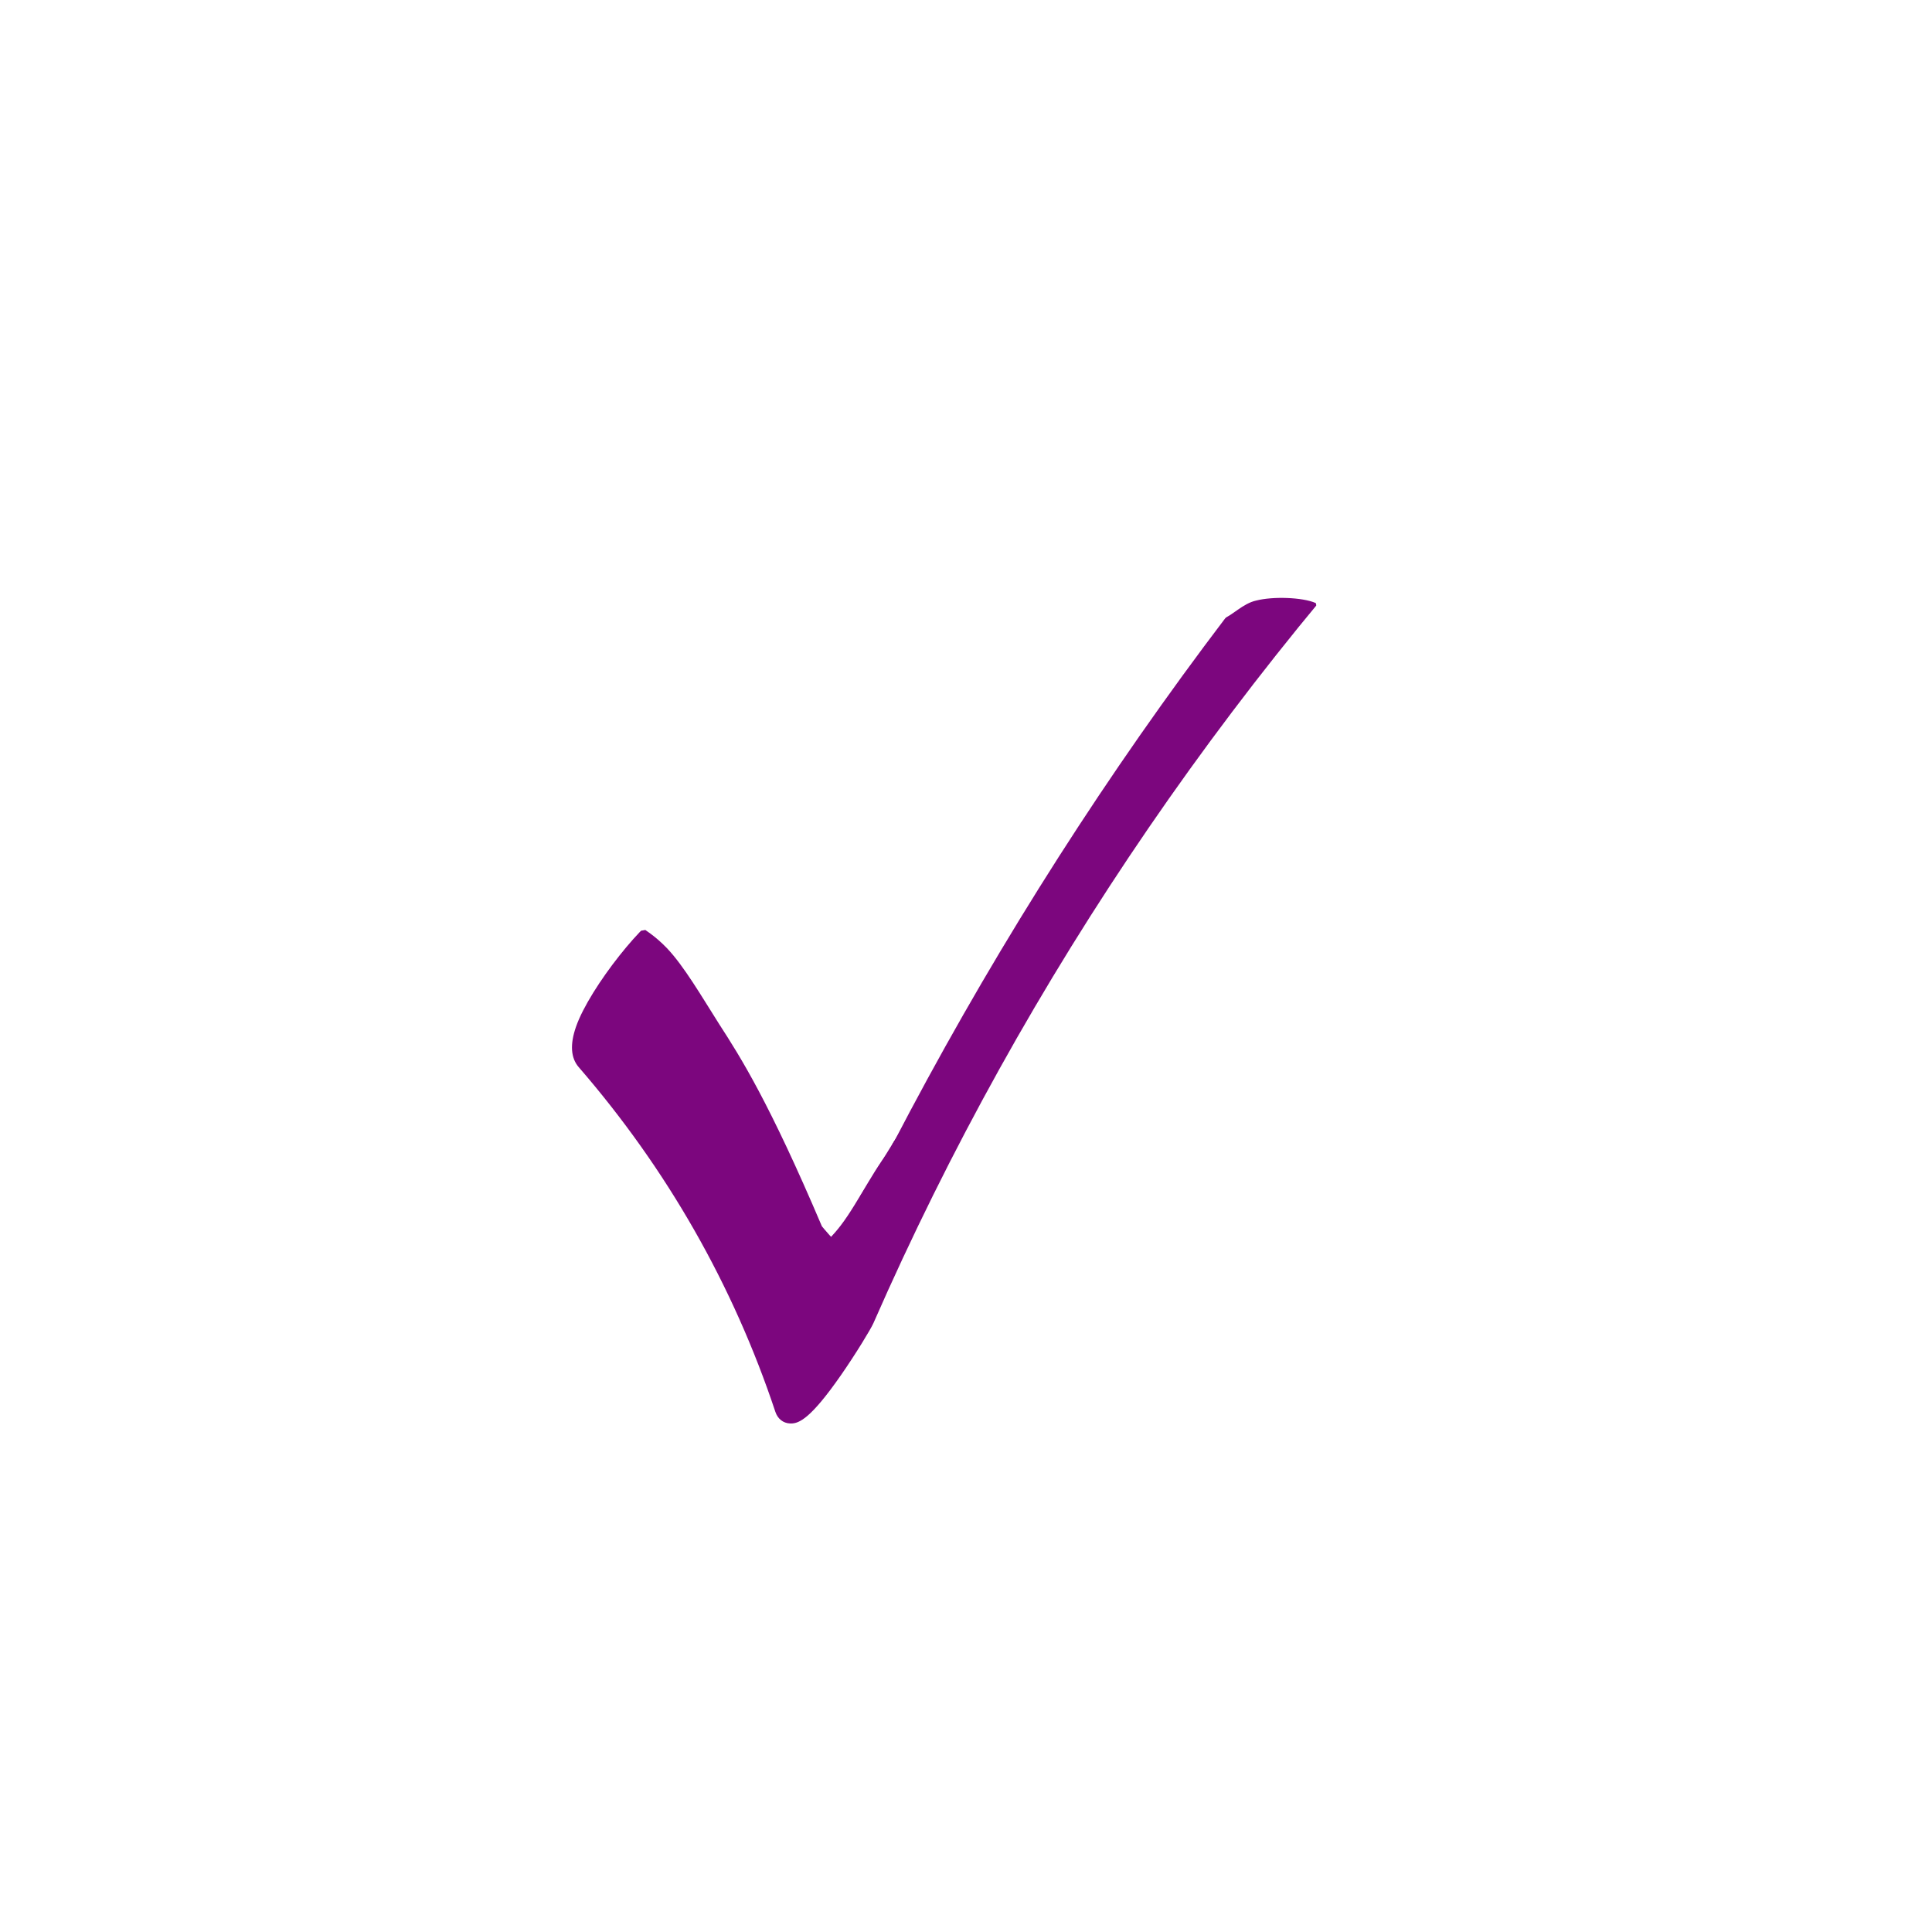 <?xml version="1.0" encoding="UTF-8"?>
<svg xmlns="http://www.w3.org/2000/svg" xmlns:xlink="http://www.w3.org/1999/xlink" width="500" zoomAndPan="magnify" viewBox="0 0 375 375" height="500" preserveAspectRatio="xMidYMid meet" version="1.0">
  <defs>
    <clipPath id="b3934f3901">
      <path d="M 111 47 L 307 47 L 307 276.547 L 111 276.547 Z M 111 47 " clip-rule="nonzero"></path>
    </clipPath>
    <clipPath id="0d14331891">
      <path d="M 261.574 41 L 321.305 41 L 321.305 89.82 L 261.574 89.82 Z M 261.574 41 " clip-rule="nonzero"></path>
    </clipPath>
    <clipPath id="585de431d3">
      <path d="M 299.09 46.879 C 300.93 48.531 298.723 49.27 298.355 48.898 C 297.801 48.531 297.988 46.141 298.629 45.133 C 299.457 43.938 301.48 43.199 303.504 42.648 C 306.629 41.637 313.062 40.902 315.73 41.176 C 317.02 41.363 317.938 41.547 318.672 42.188 C 319.5 42.926 320.145 43.938 320.512 45.223 C 321.062 47.43 321.43 52.211 320.602 54.418 C 320.051 56.164 318.766 57.91 317.57 58.188 C 316.648 58.461 315.547 57.91 314.535 57.176 C 313.062 56.254 311.594 53.312 310.215 52.301 C 309.203 51.66 308.559 51.473 307.18 51.383 C 304.605 51.016 296.605 53.773 295.137 52.395 C 294.219 51.566 294.492 49.176 295.137 47.891 C 295.871 46.324 298.355 45.133 300.191 44.121 C 302.031 43.109 304.238 41.82 305.984 42.004 C 307.641 42.281 309.48 43.75 310.582 45.133 C 311.684 46.602 312.055 48.625 312.512 50.465 C 312.879 52.301 313.25 54.051 312.973 56.07 C 312.605 58.828 311.41 63.609 309.938 65.266 C 309.109 66.277 307.914 66.828 306.906 66.734 C 305.895 66.734 304.605 66.094 303.961 64.988 C 302.859 63.152 305.156 56.438 304.145 54.691 C 303.594 53.773 302.766 53.59 301.57 53.312 C 299.551 52.855 295.227 53.129 292.562 53.68 C 290.262 54.141 288.883 54.508 286.492 56.07 C 281.805 59.012 271.875 71.699 268.199 73.539 C 267.004 74.184 266.176 74.367 265.348 74.09 C 264.43 73.723 263.324 72.344 263.234 71.242 C 263.141 69.953 264.246 68.391 265.715 66.828 C 268.383 63.887 275.461 59.566 280.059 56.992 C 283.918 54.875 287.875 53.039 291.09 52.117 C 293.48 51.383 295.598 50.555 297.527 51.199 C 299.918 52.027 302.309 55.336 303.777 57.91 C 305.25 60.578 305.801 63.793 306.262 67.195 C 306.812 71.242 306.996 76.941 306.352 80.895 C 305.801 84.02 305.156 87.789 303.594 88.984 C 302.676 89.723 300.93 89.723 300.008 89.352 C 299.18 88.895 298.629 87.973 298.355 86.777 C 297.988 84.387 300.746 78.32 301.203 74.918 C 301.57 72.438 301.57 70.781 301.387 68.391 C 301.203 65.543 300.469 61.68 299.641 58.922 C 298.996 56.898 298.629 54.234 297.25 53.496 C 295.871 52.762 292.746 53.773 291.184 54.418 C 289.988 54.875 289.711 55.336 288.516 56.348 C 285.668 59.012 278.129 69.863 274.633 72.07 C 273.07 72.988 271.691 73.449 270.59 73.078 C 269.578 72.621 268.383 70.504 268.383 69.496 C 268.473 68.668 269.211 68.023 270.129 67.195 C 271.691 65.633 274.816 63.609 277.852 61.957 C 281.805 59.75 288.426 56.531 292.285 55.613 C 294.586 55.059 296.605 54.691 298.172 55.152 C 299.367 55.43 300.191 55.98 301.02 57.176 C 302.215 58.922 302.766 63.059 303.043 66.184 C 303.32 69.402 303.227 72.805 302.766 76.023 C 302.215 79.148 301.387 83.93 300.102 85.309 C 299.457 85.953 298.629 86.043 297.895 85.953 C 297.066 85.859 295.871 85.398 295.32 84.387 C 294.125 82.641 294.859 76.758 294.492 74.273 C 294.219 72.805 294.125 71.793 293.48 70.875 C 293.023 70.047 292.285 69.402 291.273 68.852 C 289.805 68.117 287.688 67.289 285.207 67.473 C 280.887 67.84 270.59 74.645 267.555 74.645 C 266.453 74.734 265.898 74.367 265.348 73.906 C 264.797 73.355 264.43 72.527 264.336 71.793 C 264.246 71.148 264.336 70.32 264.797 69.586 C 265.809 68.301 268.199 67.379 270.957 66.184 C 276.012 63.977 289.254 59.566 293.297 58.922 C 294.676 58.645 295.32 58.555 296.148 58.828 C 297.16 59.199 298.078 59.84 298.723 60.945 C 299.824 62.691 300.285 66.367 300.469 69.312 C 300.746 72.344 300.469 76.023 299.918 78.781 C 299.551 80.895 298.996 83.102 298.172 84.297 C 297.711 85.125 297.16 85.676 296.422 85.953 C 295.781 86.227 294.77 86.137 294.125 85.953 C 293.48 85.676 292.746 85.031 292.379 84.387 C 292.012 83.746 291.918 82.734 292.102 82 C 292.285 81.355 293.391 80.066 293.391 80.066 C 293.48 80.16 292.195 83.285 292.012 83.191 C 291.645 83.102 293.297 75.84 292.836 73.723 C 292.652 72.527 292.195 71.699 291.367 71.059 C 290.539 70.32 289.344 69.953 287.875 69.953 C 285.574 69.863 282.266 71.148 279.047 72.344 C 274.91 73.816 267.832 78.23 265.258 78.414 C 264.246 78.504 263.695 78.32 263.141 77.859 C 262.5 77.219 261.762 75.84 261.762 75.012 C 261.672 74.273 262.039 73.449 262.5 72.988 C 262.867 72.438 263.602 71.887 264.246 71.793 C 265.164 71.609 266.637 71.977 267.371 72.527 C 267.922 72.895 268.289 73.723 268.473 74.367 C 268.566 75.012 268.566 75.93 268.199 76.48 C 267.738 77.309 266.453 78.23 265.625 78.414 C 264.891 78.598 264.062 78.414 263.508 78.043 C 262.773 77.492 261.855 76.297 261.762 75.379 C 261.672 74.461 262.039 73.449 262.957 72.438 C 265.074 70.23 273.348 67.195 277.391 65.727 C 280.148 64.805 282.355 64.16 284.656 63.977 C 286.586 63.793 288.516 63.887 290.355 64.348 C 292.195 64.715 294.219 65.355 295.688 66.461 C 297.16 67.562 298.539 69.219 299.18 71.148 C 299.918 73.449 299.734 77.035 299.273 79.609 C 298.812 81.906 297.711 85.215 296.422 85.953 C 295.598 86.41 294.125 86.043 293.391 85.582 C 292.652 85.031 292.012 83.746 292.012 82.824 C 292.012 81.906 293.574 80.344 293.391 80.066 C 293.297 79.977 292.836 80.527 292.652 80.344 C 291.828 79.699 297.16 66.922 294.859 64.988 C 291.645 62.414 272.336 74.09 268.289 74.551 C 267.188 74.734 266.637 74.734 265.992 74.273 C 265.258 73.906 264.43 72.711 264.336 71.793 C 264.152 71.059 264.43 70.23 264.797 69.586 C 265.258 68.941 265.625 68.668 266.543 68.117 C 269.211 66.551 278.219 62.047 283 61.402 C 286.492 60.945 289.988 62.047 292.285 62.598 C 293.758 62.969 294.586 63.152 295.598 63.887 C 296.977 64.898 298.539 66.551 299.457 68.484 C 300.562 70.965 300.93 74.918 301.113 77.676 C 301.297 79.977 301.48 82.824 301.113 84.02 C 300.836 84.664 300.562 85.031 300.102 85.309 C 299.457 85.676 297.988 86.137 297.16 85.859 C 296.238 85.582 295.414 84.941 294.953 83.746 C 294.031 80.988 297.066 71.887 296.605 67.93 C 296.332 65.355 296.148 62.508 294.492 61.773 C 291.645 60.578 280.887 68.852 277.301 69.68 C 275.828 70.047 275.188 70.137 274.082 69.863 C 272.797 69.496 270.406 68.758 270.312 67.473 C 269.852 64.348 282.449 52.117 286.77 49.359 C 288.793 47.98 290.172 47.891 292.102 47.613 C 294.219 47.246 297.066 46.879 298.812 47.336 C 300.008 47.707 300.836 48.258 301.664 49.086 C 302.766 50.371 303.777 52.211 304.605 54.508 C 305.895 57.91 307.18 64.348 307.547 68.023 C 307.824 70.691 307.914 72.16 307.547 74.828 C 307.09 78.688 305.523 87.238 303.594 88.984 C 302.766 89.812 301.57 89.812 300.746 89.629 C 299.824 89.352 298.906 88.617 298.539 87.605 C 297.895 85.676 299.824 81.629 300.102 78.598 C 300.375 75.469 300.469 72.16 300.008 69.035 C 299.551 65.91 298.629 61.863 297.344 59.934 C 296.516 58.828 295.965 57.91 294.586 57.727 C 291.828 57.359 284.656 61.586 280.609 63.793 C 277.207 65.633 274.082 67.746 271.785 69.68 C 270.039 71.148 268.934 73.449 267.555 73.906 C 266.543 74.273 265.441 74.184 264.703 73.723 C 263.969 73.266 263.324 72.07 263.234 71.242 C 263.141 70.504 263.324 70.137 263.879 69.125 C 265.898 66 276.75 54.875 281.988 51.199 C 285.207 48.992 287.688 47.98 290.816 47.246 C 294.031 46.418 298.078 46.418 301.02 46.785 C 303.32 47.062 305.34 47.43 306.996 48.531 C 308.559 49.637 309.938 51.383 310.488 53.129 C 311.133 54.875 311.227 57.727 310.676 59.199 C 310.305 60.117 309.48 61.035 308.559 61.312 C 307.547 61.586 305.25 61.219 304.789 60.301 C 304.145 59.199 306.352 56.438 306.445 54.418 C 306.445 52.578 306.078 49.176 305.066 48.809 C 303.961 48.348 300.375 52.855 299.734 52.395 C 299.273 52.117 300.469 50.004 300.102 49.086 C 299.824 48.164 297.617 47.43 297.801 46.879 C 298.078 45.773 305.25 45.133 307.457 45.133 C 308.742 45.133 309.203 45.133 310.305 45.59 C 311.867 46.141 314.352 47.797 315.824 49.086 C 316.926 50.281 318.672 52.301 318.398 52.855 C 318.121 53.406 315.27 53.406 314.812 52.855 C 314.258 52.301 315.453 50.555 315.27 49.543 C 314.996 48.625 314.629 47.52 313.617 47.062 C 311.227 45.957 301.941 49.543 298.539 49.27 C 296.793 49.176 294.953 48.992 294.492 48.164 C 294.031 47.152 294.953 44.305 296.148 43.383 C 297.434 42.371 301.113 42.098 302.582 42.742 C 303.688 43.199 304.422 44.672 304.699 45.684 C 304.883 46.512 304.699 47.707 304.145 48.348 C 303.594 48.992 301.941 49.637 301.113 49.359 C 300.285 49.086 299.09 46.879 299.09 46.879 " clip-rule="nonzero"></path>
    </clipPath>
    <clipPath id="0552ff0650">
      <path d="M 249.594 62.914 L 297.234 62.914 L 297.234 97.863 L 249.594 97.863 Z M 249.594 62.914 " clip-rule="nonzero"></path>
    </clipPath>
    <clipPath id="c5d0f85200">
      <path d="M 280.152 69.312 C 252.66 90.824 250.914 89.996 250.18 89.168 C 249.625 88.527 249.441 87.238 249.812 86.137 C 250.453 84.203 253.305 82.09 256.34 79.699 C 261.305 75.746 272.703 68.574 278.219 66.277 C 281.254 65.082 284.105 63.977 285.758 64.621 C 286.863 65.082 287.781 66.734 287.781 67.746 C 287.875 68.668 287.32 69.402 286.309 70.414 C 284.105 72.711 276.105 75.469 271.418 78.504 C 266.727 81.445 261.121 87.148 258.086 88.527 C 256.707 89.168 255.695 89.445 254.777 89.168 C 253.949 88.984 253.027 88.066 252.66 87.238 C 252.293 86.41 252.293 85.309 252.754 84.203 C 253.582 82.09 256.613 79.332 259.465 76.848 C 263.234 73.449 269.578 68.941 273.898 66.551 C 277.023 64.805 279.875 63.059 282.449 62.969 C 284.656 62.875 286.586 63.609 288.426 64.805 C 290.633 66.367 293.023 69.402 294.309 72.16 C 295.504 74.918 295.598 77.859 295.781 81.172 C 295.965 85.215 296.238 91.926 294.859 94.684 C 293.941 96.25 292.285 97.629 291.184 97.629 C 290.078 97.629 288.609 96.434 288.059 95.145 C 287.23 92.754 290.906 86.688 290.539 83.102 C 290.262 79.977 288.609 76.207 287.137 74.645 C 286.309 73.633 285.484 73.266 284.195 73.078 C 282.082 72.711 275.277 75.195 275.094 74.828 C 275 74.645 276.656 73.723 276.566 73.723 C 276.566 73.633 274.633 75.012 273.809 75.012 C 272.98 75.012 272.152 74.551 271.602 74.09 C 271.141 73.539 270.68 72.711 270.59 71.977 C 270.59 71.242 270.773 70.32 271.324 69.68 C 271.969 68.941 273.348 68.484 274.91 68.117 C 277.852 67.379 284.656 66.922 287.504 67.105 C 289.07 67.289 289.988 67.379 291 68.023 C 292.285 68.941 293.574 70.781 294.219 72.621 C 294.953 75.012 295.227 78.043 294.492 81.172 C 293.48 85.766 288.793 95.328 286.035 97.074 C 284.746 97.902 283.094 97.719 282.266 97.262 C 281.531 96.984 280.977 96.066 280.793 95.422 C 280.609 94.684 280.609 93.766 280.977 93.031 C 281.438 92.297 282.633 91.285 283.551 91.191 C 284.473 91.008 285.852 91.559 286.492 92.297 C 287.137 92.938 287.414 94.41 287.23 95.328 C 286.953 96.156 285.941 97.262 285.113 97.629 C 284.195 97.902 282.727 97.719 281.988 97.168 C 281.254 96.434 280.609 94.316 280.887 93.305 C 281.16 92.387 282.355 91.469 283.277 91.191 C 284.105 91.008 285.574 91.375 286.219 92.02 C 286.953 92.664 287.504 94.043 287.32 94.961 C 287.047 95.973 285.574 97.445 284.562 97.719 C 283.645 97.996 282.266 97.445 281.621 96.801 C 280.977 96.156 280.609 95.145 280.703 93.859 C 280.977 91.008 286.492 84.664 287.598 81.172 C 288.242 79.055 288.609 76.941 288.059 75.656 C 287.688 74.645 286.863 74.09 285.668 73.723 C 283.734 72.988 278.863 73.355 276.566 73.723 C 275.094 73.906 273.992 75.195 272.98 74.918 C 271.969 74.551 270.773 72.895 270.59 71.977 C 270.496 71.148 270.863 70.137 271.691 69.496 C 273.07 68.207 277.391 67.195 280.059 66.828 C 282.266 66.461 284.473 66.277 286.492 66.922 C 288.516 67.473 290.633 68.758 292.195 70.691 C 294.309 73.172 296.605 77.953 297.066 81.812 C 297.434 85.766 295.965 93.492 294.586 94.043 C 293.758 94.316 292.746 92.109 291.734 92.02 C 290.723 91.926 289.07 94.043 288.332 93.492 C 286.863 92.57 289.16 81.078 288.883 77.953 C 288.793 76.664 288.793 76.113 288.332 75.102 C 287.688 73.633 286.125 71.059 284.84 70.23 C 284.012 69.68 283.184 69.496 282.172 69.586 C 280.609 69.77 278.77 70.965 276.566 72.438 C 272.613 74.828 264.613 82 261.305 83.93 C 259.832 84.758 258.914 85.676 257.992 85.398 C 257.074 85.125 255.602 83.379 255.879 82.09 C 256.34 79.238 266.27 73.816 271.418 70.781 C 276.012 68.023 282.266 63.977 284.93 64.438 C 286.309 64.621 287.504 65.91 287.688 66.922 C 287.965 67.93 287.414 69.312 286.309 70.414 C 284.195 72.711 276.656 74.461 272.059 77.035 C 267.277 79.699 261.488 85.215 258.27 86.32 C 256.797 86.777 255.785 86.961 254.777 86.594 C 253.855 86.227 252.293 85.215 252.387 84.113 C 252.57 80.711 272.797 66.922 276.473 65.172 C 277.391 64.715 277.762 64.621 278.402 64.715 C 279.047 64.805 279.781 65.172 280.152 65.633 C 280.609 66.094 280.887 66.828 280.887 67.473 C 280.887 68.117 280.152 69.312 280.152 69.312 " clip-rule="nonzero"></path>
    </clipPath>
    <clipPath id="6a9639e86e">
      <path d="M 317.512 108.555 L 322.73 108.555 L 322.73 112.977 L 317.512 112.977 Z M 317.512 108.555 " clip-rule="nonzero"></path>
    </clipPath>
    <clipPath id="a64634e029">
      <path d="M 322.719 110.133 C 320.418 113.809 318.211 113.164 317.754 112.336 C 317.293 111.602 317.66 109.305 318.398 108.754 C 319.133 108.199 322.074 109.027 322.074 109.027 " clip-rule="nonzero"></path>
    </clipPath>
    <clipPath id="7209134d46">
      <path d="M 264.852 68.82 L 291.824 68.82 L 291.824 99.648 L 264.852 99.648 Z M 264.852 68.82 " clip-rule="nonzero"></path>
    </clipPath>
    <clipPath id="baa6638222">
      <path d="M 280.703 94.961 C 284.84 86.504 285.758 82.457 285.668 80.344 C 285.668 79.148 285.301 78.32 284.84 77.586 C 284.379 76.848 283.645 76.113 282.727 75.746 C 281.344 75.285 278.957 75.285 276.934 75.656 C 274.266 76.207 270.223 79.516 268.105 79.422 C 266.91 79.332 265.809 78.598 265.441 77.77 C 264.891 76.848 265.164 74.645 265.809 73.723 C 266.359 72.988 267.832 72.621 268.75 72.711 C 269.668 72.895 270.863 73.723 271.23 74.645 C 271.691 75.469 271.602 76.941 271.141 77.77 C 270.68 78.504 269.395 79.422 268.473 79.332 C 267.371 79.332 265.531 78.137 265.074 77.125 C 264.703 76.297 264.891 75.012 265.531 74.09 C 266.82 72.344 271.23 69.953 274.266 69.312 C 277.207 68.574 280.793 68.941 283.367 69.68 C 285.391 70.32 287.23 71.332 288.609 72.805 C 289.988 74.273 291.273 76.023 291.645 78.414 C 292.285 82.184 290.539 89.535 288.699 93.305 C 287.414 95.973 285.207 99.008 283.551 99.559 C 282.449 99.836 281.07 99.191 280.52 98.641 C 280.059 98.18 279.875 97.352 279.875 96.707 C 279.875 96.156 280.703 94.961 280.703 94.961 " clip-rule="nonzero"></path>
    </clipPath>
    <clipPath id="819b271f67">
      <path d="M 280.871 81 L 293.574 81 L 293.574 98.754 L 280.871 98.754 Z M 280.871 81 " clip-rule="nonzero"></path>
    </clipPath>
    <clipPath id="2cd51a74be">
      <path d="M 280.887 94.871 C 283.184 87.238 288.332 81.445 290.449 81.078 C 291.457 80.895 292.562 81.723 293.023 82.367 C 293.48 83.102 293.664 84.387 293.391 85.215 C 293.113 86.043 292.102 86.961 291.273 87.148 C 290.449 87.332 289.16 87.055 288.516 86.504 C 287.875 85.859 287.504 84.574 287.504 83.746 C 287.504 83.102 287.781 82.367 288.332 82 C 289.07 81.445 291.184 81.172 292.012 81.539 C 292.652 81.723 293.113 82.367 293.391 82.918 C 293.574 83.746 293.574 85.125 293.113 85.859 C 292.652 86.504 291.457 86.32 290.633 87.238 C 288.883 89.078 286.863 96.707 285.207 98.086 C 284.562 98.73 283.918 98.73 283.367 98.73 C 282.727 98.73 281.898 98.453 281.531 97.996 C 280.977 97.352 280.887 94.871 280.887 94.871 " clip-rule="nonzero"></path>
    </clipPath>
    <clipPath id="6cb70bff4a">
      <path d="M 284.871 84.094 L 290.953 84.094 L 290.953 93.426 L 284.871 93.426 Z M 284.871 84.094 " clip-rule="nonzero"></path>
    </clipPath>
    <clipPath id="4fc2f2a0c4">
      <path d="M 285.391 88.984 C 290.078 84.48 290.906 85.859 290.906 86.688 C 290.906 87.605 289.895 89.262 289.16 89.629 C 288.426 89.996 287.137 89.723 286.496 89.262 C 285.852 88.895 285.207 87.699 285.301 86.961 C 285.391 86.043 286.496 84.48 287.414 84.203 C 288.148 83.93 289.438 84.297 289.988 84.848 C 290.633 85.492 291 87.332 290.633 88.156 C 290.355 88.895 289.254 89.629 288.516 89.812 C 287.965 89.906 286.77 89.352 286.77 89.445 C 286.68 89.629 290.262 91.102 290.355 91.836 C 290.355 92.297 289.344 93.031 288.699 93.305 C 287.965 93.492 286.77 93.398 286.125 93.121 C 285.574 92.754 285.023 92.109 284.93 91.469 C 284.746 90.824 285.391 88.984 285.391 88.984 " clip-rule="nonzero"></path>
    </clipPath>
    <clipPath id="f2da0af155">
      <path d="M 285.23 84.688 L 292.965 84.688 L 292.965 92.832 L 285.23 92.832 Z M 285.23 84.688 " clip-rule="nonzero"></path>
    </clipPath>
    <clipPath id="648a25c2b6">
      <path d="M 286.953 89.262 C 291.273 89.906 290.723 90.824 290.355 91.285 C 289.805 91.742 288.609 92.297 287.781 92.203 C 287.047 92.109 285.941 91.375 285.574 90.641 C 285.301 89.812 285.668 87.883 286.219 87.238 C 286.863 86.594 288.148 86.32 288.883 86.594 C 289.711 86.871 291 88.34 291.09 89.262 C 291.184 90.09 290.539 91.285 289.895 91.652 C 289.07 92.203 287.137 92.109 286.402 91.559 C 285.668 91.102 285.113 89.996 285.301 89.078 C 285.668 87.699 289.805 84.48 291.09 84.758 C 291.918 84.848 292.562 86.32 292.836 87.238 C 293.023 88.066 292.836 89.168 292.562 89.996 C 292.285 90.824 291.828 91.836 291.273 92.297 C 290.723 92.664 289.895 92.848 289.344 92.754 C 288.609 92.57 287.598 91.836 287.23 91.285 C 286.863 90.73 286.953 89.262 286.953 89.262 " clip-rule="nonzero"></path>
    </clipPath>
    <clipPath id="5a1965c64f">
      <path d="M 281.578 75.375 L 294.535 75.375 L 294.535 94.098 L 281.578 94.098 Z M 281.578 75.375 " clip-rule="nonzero"></path>
    </clipPath>
    <clipPath id="2dc2608741">
      <path d="M 294.492 78.504 C 292.285 83.285 290.723 84.297 290.355 84.02 C 289.988 83.746 290.816 80.617 290.906 80.617 C 291 80.711 291.184 84.941 290.539 86.961 C 289.895 89.078 288.516 92.02 287.047 93.031 C 286.035 93.859 284.379 94.316 283.461 93.859 C 282.539 93.492 281.621 91.559 281.621 90.641 C 281.715 89.723 282.633 88.711 283.367 88.344 C 284.195 87.973 285.574 87.973 286.309 88.434 C 287.047 88.895 287.688 89.996 287.781 90.918 C 287.875 91.742 287.32 93.031 286.586 93.492 C 285.758 94.043 283.645 94.133 282.91 93.582 C 282.082 92.938 281.621 91.469 281.805 89.996 C 282.266 86.777 287.414 77.586 289.895 76.023 C 291 75.285 292.285 75.285 293.023 75.656 C 293.848 76.113 294.492 78.504 294.492 78.504 " clip-rule="nonzero"></path>
    </clipPath>
    <clipPath id="889fb8f419">
      <path d="M 285.805 74.508 L 292.422 74.508 L 292.422 90.395 L 285.805 90.395 Z M 285.805 74.508 " clip-rule="nonzero"></path>
    </clipPath>
    <clipPath id="7f8fb049cd">
      <path d="M 285.852 88.25 C 286.77 79.332 285.574 77.219 286.125 76.023 C 286.492 75.195 287.598 74.551 288.426 74.551 C 289.254 74.461 290.539 74.918 291 75.562 C 291.551 76.207 291.918 77.492 291.551 78.32 C 291.273 79.238 289.621 80.434 288.699 80.434 C 287.875 80.527 286.68 79.883 286.219 79.148 C 285.758 78.32 285.941 76.297 286.492 75.562 C 286.953 74.828 288.242 74.367 289.07 74.551 C 289.988 74.734 291.09 76.023 291.645 77.035 C 292.195 77.953 292.285 78.965 292.379 80.344 C 292.379 82.551 292.102 87.238 291 88.895 C 290.355 89.812 289.07 90.457 288.242 90.363 C 287.414 90.273 285.852 88.25 285.852 88.25 " clip-rule="nonzero"></path>
    </clipPath>
    <clipPath id="3d12742a4f">
      <path d="M 113.176 162.145 L 174.812 162.145 L 174.812 242.996 L 113.176 242.996 Z M 113.176 162.145 " clip-rule="nonzero"></path>
    </clipPath>
    <clipPath id="8fbe32fd7a">
      <path d="M 159.527 238.016 C 149.324 214.02 143.805 205.289 139.578 198.758 C 136.082 193.242 132.773 187.543 129.465 184.051 C 127.164 181.66 125.145 180.371 122.57 178.809 C 119.996 177.246 115.215 176.602 114.02 174.578 C 113.008 173.016 113.281 170.441 113.926 168.695 C 114.477 166.949 116.227 165.02 117.418 164.008 C 118.246 163.27 118.984 162.902 120.086 162.719 C 121.648 162.352 124.5 162.445 125.969 162.902 C 127.074 163.27 127.719 163.641 128.543 164.465 C 129.738 165.57 131.211 167.594 131.672 169.43 C 132.129 171.27 131.855 173.57 131.117 175.316 C 130.383 176.969 128.453 178.809 127.074 179.637 C 126.152 180.281 125.418 180.555 124.316 180.648 C 122.66 180.738 120.086 180.555 118.43 179.727 C 116.777 178.902 115.121 177.152 114.387 175.5 C 113.559 173.844 113.281 171.453 113.652 169.707 C 114.02 167.867 115.215 165.844 116.594 164.559 C 118.062 163.363 120.547 162.535 122.109 162.352 C 123.211 162.168 124.133 162.352 125.051 162.629 C 125.969 162.902 126.891 163.18 127.809 163.824 C 129.004 164.836 131.027 168.695 131.395 168.512 C 131.672 168.328 129.648 164.375 130.199 163.914 C 130.934 163.363 134.797 165.754 137.371 167.867 C 141.875 171.547 148.219 179.176 153 186.258 C 158.699 194.438 164.676 206.207 168.445 214.848 C 171.297 221.559 174.055 229.652 174.605 233.512 C 174.789 235.258 174.699 236.18 174.328 237.281 C 173.961 238.477 173.316 239.672 172.309 240.5 C 171.113 241.512 168.812 242.523 167.16 242.707 C 165.871 242.891 164.586 242.613 163.48 241.969 C 162.102 241.234 159.527 238.016 159.527 238.016 " clip-rule="nonzero"></path>
    </clipPath>
    <clipPath id="7023a0ff62">
      <path d="M 218.453 243.711 L 233.832 243.711 L 233.832 259.449 L 218.453 259.449 Z M 218.453 243.711 " clip-rule="nonzero"></path>
    </clipPath>
    <clipPath id="2192d7bba1">
      <path d="M 233.812 249.234 C 233.812 254.199 233.262 255.395 232.527 256.406 C 231.789 257.324 230.688 258.242 229.586 258.703 C 228.48 259.164 227.102 259.438 225.906 259.348 C 224.711 259.254 223.332 258.887 222.32 258.242 C 221.309 257.602 220.297 256.68 219.656 255.578 C 219.102 254.566 218.645 253.277 218.551 252.082 C 218.461 250.797 218.734 249.508 219.289 248.406 C 219.746 247.305 220.574 246.199 221.586 245.371 C 222.504 244.637 223.793 244.086 224.988 243.902 C 226.184 243.625 227.562 243.719 228.664 244.086 C 229.859 244.453 231.883 246.016 231.883 246.016 " clip-rule="nonzero"></path>
    </clipPath>
    <clipPath id="ddf756b8fb">
      <path d="M 159.305 220.035 L 179.426 220.035 L 179.426 248.074 L 159.305 248.074 Z M 159.305 220.035 " clip-rule="nonzero"></path>
    </clipPath>
    <clipPath id="947fd4fcc8">
      <path d="M 160.906 242.707 C 165.043 239.027 165.043 236.914 165.965 235.074 C 167.16 232.777 169.641 230.203 171.02 227.812 C 172.125 225.605 172.676 222.57 173.688 221.375 C 174.238 220.734 174.699 220.273 175.34 220.18 C 176.168 219.996 177.641 220.18 178.281 220.734 C 179.02 221.469 179.57 223.582 179.203 224.504 C 178.926 225.422 177.73 226.25 176.902 226.434 C 175.984 226.523 174.605 226.156 173.961 225.512 C 173.41 224.871 172.949 223.492 173.133 222.664 C 173.316 221.742 174.238 220.641 175.066 220.273 C 175.891 219.906 177.363 219.996 178.008 220.551 C 178.836 221.191 179.387 222.848 179.387 224.227 C 179.293 226.066 177.824 228.547 176.629 230.66 C 175.25 233.145 172.582 235.625 171.297 237.926 C 170.191 239.855 170.008 241.879 168.812 243.441 C 167.711 245.004 165.781 246.566 164.492 247.305 C 163.574 247.762 162.836 248.129 162.012 248.039 C 161.367 248.039 160.629 247.762 160.172 247.305 C 159.711 246.934 159.344 246.199 159.344 245.555 C 159.344 244.73 160.906 242.707 160.906 242.707 " clip-rule="nonzero"></path>
    </clipPath>
    <clipPath id="369eb2d9d3">
      <path d="M 152.559 219.832 L 180.977 219.832 L 180.977 257.121 L 152.559 257.121 Z M 152.559 219.832 " clip-rule="nonzero"></path>
    </clipPath>
    <clipPath id="41505b198b">
      <path d="M 161.184 242.707 C 165.688 237.559 166.148 233.973 167.801 231.121 C 169.734 227.629 173.227 221.742 175.707 220.457 C 176.996 219.812 178.469 219.906 179.293 220.457 C 180.215 221.008 180.855 222.664 180.672 223.859 C 180.305 225.789 177.086 227.812 175.34 230.293 C 173.043 233.512 171.02 238.199 168.445 241.695 C 165.965 245.098 162.012 248.223 160.262 251.074 C 159.066 252.91 159.16 255.301 158.055 256.223 C 157.23 256.863 155.941 257.141 155.113 256.957 C 154.285 256.68 153.184 255.668 152.906 254.934 C 152.539 254.199 152.633 253.371 152.906 252.637 C 153.184 251.625 153.828 251.074 154.84 249.691 C 157.598 246.016 167.16 235.258 170.652 230.02 C 172.766 226.801 173.316 223.125 175.156 221.836 C 176.352 220.918 178.098 220.551 179.109 221.008 C 180.031 221.469 181.043 223.492 180.949 224.594 C 180.855 225.512 179.848 226.707 179.02 227.078 C 178.191 227.445 176.719 227.262 175.891 226.891 C 175.25 226.523 174.789 225.883 174.512 225.238 C 174.328 224.41 174.422 222.848 174.883 222.113 C 175.434 221.375 176.812 220.734 177.641 220.641 C 178.375 220.641 179.203 220.824 179.66 221.375 C 180.398 222.113 180.949 223.766 180.766 225.238 C 180.488 227.535 178.375 230.293 176.078 233.605 C 172.215 239.395 161.824 253.832 158.055 256.223 C 156.863 256.957 155.941 257.141 155.113 256.957 C 154.285 256.68 153.184 255.945 152.906 254.934 C 152.355 253.371 153.461 250.152 154.746 247.672 C 156.402 244.453 160.355 241.602 163.207 237.832 C 166.605 233.422 170.469 225.238 173.504 222.48 C 175.066 220.918 176.629 219.906 177.914 219.906 C 178.836 219.996 179.938 220.918 180.398 221.652 C 180.766 222.297 180.855 222.938 180.672 223.859 C 180.121 226.066 175.617 230.203 173.504 233.512 C 171.48 236.82 170.375 241.512 168.262 243.902 C 166.605 245.738 164.215 247.762 162.746 247.762 C 161.734 247.672 160.445 246.566 160.262 245.738 C 159.988 244.914 161.184 242.707 161.184 242.707 " clip-rule="nonzero"></path>
    </clipPath>
    <clipPath id="43cb1555ab">
      <path d="M 166.465 226.949 L 178.977 226.949 L 178.977 250 L 166.465 250 Z M 166.465 226.949 " clip-rule="nonzero"></path>
    </clipPath>
    <clipPath id="93e3906b92">
      <path d="M 178.559 231.398 C 170.836 249.879 169.18 250.062 168.262 249.602 C 167.434 249.234 166.516 247.305 166.605 246.293 C 166.699 245.465 167.527 244.359 168.355 243.992 C 169.273 243.719 171.297 244.176 172.031 244.82 C 172.582 245.465 172.859 246.844 172.582 247.672 C 172.215 248.59 170.559 249.879 169.547 249.969 C 168.723 249.969 167.527 249.141 167.066 248.59 C 166.605 248.039 166.516 247.578 166.516 246.66 C 166.699 243.719 171.48 231.582 173.504 228.824 C 174.238 227.812 174.883 227.262 175.617 227.078 C 176.262 226.891 176.996 226.984 177.547 227.352 C 178.098 227.629 178.652 228.18 178.836 228.824 C 179.109 229.469 178.559 231.398 178.559 231.398 " clip-rule="nonzero"></path>
    </clipPath>
    <clipPath id="2f584896c5">
      <path d="M 218.527 108.109 L 302 108.109 L 302 118.453 L 218.527 118.453 Z M 218.527 108.109 " clip-rule="nonzero"></path>
    </clipPath>
    <clipPath id="ca59377eb0">
      <path d="M 221.035 108.109 C 244.57 108.293 272.242 111.785 284.195 112.336 C 290.633 112.707 296.422 111.785 299.18 112.523 C 300.375 112.797 301.02 113.164 301.48 113.715 C 301.848 114.27 302.031 114.91 301.941 115.555 C 301.848 116.199 301.203 117.395 300.562 117.762 C 300.102 118.129 299.367 118.223 298.812 118.129 C 298.078 117.945 296.977 117.211 296.605 116.66 C 296.332 116.105 296.238 115.371 296.332 114.82 C 296.422 114.27 296.699 113.625 297.25 113.258 C 297.801 112.797 298.996 112.336 299.824 112.523 C 300.652 112.797 301.758 114.359 301.941 115.188 C 302.125 115.832 301.848 116.477 301.48 116.934 C 301.02 117.484 300.285 117.855 299.09 118.129 C 296.238 118.773 289.988 118.129 283.734 117.672 C 273.715 117.027 256.34 114.359 244.938 113.715 C 235.93 113.164 224.344 115.098 220.758 113.348 C 219.379 112.613 218.551 111.418 218.551 110.59 C 218.645 109.672 221.035 108.109 221.035 108.109 " clip-rule="nonzero"></path>
    </clipPath>
    <clipPath id="5251010156">
      <path d="M 231.477 54.5 L 299.512 54.5 L 299.512 116.156 L 231.477 116.156 Z M 231.477 54.5 " clip-rule="nonzero"></path>
    </clipPath>
    <clipPath id="8a2d7b84a2">
      <path d="M 257.258 64.621 C 262.59 63.977 251.742 92.57 254.777 100.938 C 256.707 106.27 267.188 109.855 266.637 111.602 C 266.176 112.891 260.477 112.523 257.535 112.246 C 254.5 111.969 251.375 111.141 248.617 109.945 C 245.859 108.754 243.191 107.004 240.895 104.984 C 238.688 102.867 236.664 100.387 235.285 97.719 C 233.812 95.145 232.711 92.109 232.16 89.078 C 231.605 86.137 231.516 82.918 231.977 79.977 C 232.434 76.941 233.355 73.906 234.734 71.148 C 236.113 68.484 238.043 65.91 240.156 63.793 C 242.273 61.68 244.938 59.84 247.695 58.461 C 250.363 57.176 253.488 56.254 256.43 55.887 C 259.465 55.52 262.684 55.613 265.625 56.254 C 268.566 56.809 271.602 57.91 274.176 59.473 C 276.84 60.945 279.324 62.969 281.254 65.266 C 283.277 67.473 285.023 70.23 286.125 72.988 C 287.32 75.84 288.059 78.965 288.332 81.906 C 288.516 84.941 288.242 88.156 287.504 91.102 C 286.77 94.043 285.391 96.984 283.828 99.465 C 282.172 102.039 279.965 104.34 277.574 106.27 C 275.277 108.109 272.426 109.672 269.578 110.684 C 266.727 111.695 263.602 112.246 260.566 112.336 C 257.535 112.43 254.316 111.969 251.465 111.051 C 248.617 110.133 245.766 108.66 243.285 106.914 C 240.895 105.074 238.594 102.777 236.848 100.293 C 235.102 97.902 233.723 94.961 232.895 92.109 C 231.977 89.168 231.605 86.043 231.699 83.008 C 231.789 79.977 232.434 76.848 233.539 74 C 234.551 71.148 236.203 68.391 238.133 66.094 C 239.973 63.703 242.457 61.586 244.938 60.023 C 247.512 58.371 249.902 57.266 253.395 56.438 C 258.73 55.242 267.277 53.773 274.176 55.52 C 282.172 57.449 294.859 61.863 298.172 69.402 C 302.215 78.688 294.219 103.789 288.977 110.316 C 286.402 113.625 282.449 113.992 279.508 114.91 C 277.207 115.648 275.188 116.016 272.98 116.105 C 270.773 116.199 268.473 116.016 266.27 115.648 C 264.152 115.281 261.945 114.543 259.926 113.625 C 257.902 112.707 255.969 111.512 254.223 110.133 C 252.477 108.754 250.914 107.098 249.535 105.352 C 248.156 103.605 246.961 101.672 246.133 99.648 C 245.215 97.629 244.57 95.422 244.109 93.215 C 243.742 91.102 243.652 88.801 243.742 86.594 C 243.926 84.387 244.387 82.09 245.031 79.977 C 245.672 77.859 246.684 75.84 247.789 73.906 C 248.984 72.07 250.363 70.23 251.926 68.668 C 253.488 67.105 257.258 64.621 257.258 64.621 " clip-rule="nonzero"></path>
    </clipPath>
    <clipPath id="6394c06e84">
      <path d="M 225.086 54.699 L 282 54.699 L 282 111.688 L 225.086 111.688 Z M 225.086 54.699 " clip-rule="nonzero"></path>
    </clipPath>
    <clipPath id="108c0f30d6">
      <path d="M 273.715 102.223 C 262.223 110.223 259.371 111.051 256.43 111.418 C 253.488 111.785 250.363 111.695 247.422 111.051 C 244.57 110.5 241.629 109.395 239.055 107.926 C 236.57 106.453 234.09 104.43 232.16 102.223 C 230.227 100.02 228.574 97.352 227.379 94.684 C 226.273 91.926 225.539 88.895 225.262 85.953 C 225.078 83.008 225.355 79.883 226.09 77.035 C 226.828 74.184 228.113 71.332 229.676 68.852 C 231.332 66.367 233.445 64.07 235.746 62.23 C 238.043 60.395 240.801 58.922 243.559 57.91 C 246.41 56.898 249.441 56.348 252.387 56.254 C 255.328 56.254 258.453 56.715 261.305 57.543 C 264.062 58.461 266.91 59.84 269.211 61.586 C 271.602 63.336 273.809 65.633 275.555 68.023 C 277.207 70.414 278.586 73.266 279.414 76.023 C 280.242 78.871 280.703 82 280.609 84.941 C 280.426 87.883 279.875 91.008 278.77 93.676 C 277.762 96.434 276.195 99.191 274.359 101.488 C 272.426 103.789 270.129 105.809 267.648 107.371 C 265.164 108.938 262.223 110.223 259.371 110.867 C 256.523 111.512 253.395 111.785 250.453 111.512 C 247.512 111.234 244.477 110.5 241.719 109.305 C 239.055 108.109 236.387 106.363 234.273 104.43 C 232.066 102.41 230.137 99.926 228.664 97.352 C 227.285 94.777 226.184 91.836 225.723 88.895 C 225.172 86.043 225.078 82.918 225.539 79.977 C 225.906 77.035 226.918 74.09 228.207 71.426 C 229.586 68.852 231.516 66.367 233.539 64.254 C 235.469 62.141 238.043 60.117 240.34 58.738 C 242.273 57.543 244.293 56.715 246.41 56.07 C 248.523 55.43 250.73 55.059 252.938 54.875 C 255.145 54.785 257.441 54.969 259.555 55.336 C 261.762 55.797 263.969 56.531 265.898 57.449 C 267.922 58.371 269.852 59.566 271.602 60.945 C 273.348 62.324 274.91 63.887 276.289 65.633 C 277.574 67.379 278.77 69.402 279.691 71.426 C 280.52 73.355 281.254 75.562 281.621 77.77 C 281.988 79.883 282.082 82.184 281.898 84.387 C 281.805 86.594 281.344 88.801 280.703 90.918 C 279.965 93.031 279.047 95.145 277.852 96.984 C 276.75 98.824 273.715 102.223 273.715 102.223 " clip-rule="nonzero"></path>
    </clipPath>
    <clipPath id="eebf7ed120">
      <path d="M 230.43 106.531 L 265.477 106.531 L 265.477 120.695 L 230.43 120.695 Z M 230.43 106.531 " clip-rule="nonzero"></path>
    </clipPath>
    <clipPath id="938ed2c015">
      <path d="M 231.977 112.707 C 238.32 108.293 239.516 107.648 241.629 107.281 C 245.215 106.547 253.305 106.27 256.707 107.098 C 258.73 107.559 259.832 108.293 261.121 109.305 C 262.684 110.5 264.613 112.797 265.164 113.992 C 265.441 114.637 265.441 115.004 265.441 115.648 C 265.348 116.566 264.891 117.945 264.246 118.773 C 263.602 119.602 262.5 120.336 261.488 120.52 C 260.477 120.797 259.188 120.703 258.176 120.246 C 257.258 119.875 256.156 119.051 255.695 118.039 C 255.145 116.844 255.051 114.453 255.602 113.258 C 255.969 112.152 256.98 111.328 257.902 110.867 C 258.82 110.406 260.109 110.133 261.211 110.406 C 262.5 110.773 264.336 112.336 264.98 113.441 C 265.531 114.453 265.531 115.738 265.258 116.75 C 264.98 117.762 264.43 118.957 263.508 119.602 C 262.406 120.336 260.109 120.887 258.73 120.52 C 257.352 120.059 256.98 117.762 255.328 117.027 C 252.754 115.922 247.051 115.738 243.836 116.566 C 241.262 117.117 239.145 119.508 237.309 120.152 C 236.113 120.52 235.008 120.797 234.09 120.613 C 233.262 120.52 232.617 120.152 232.066 119.602 C 231.422 118.957 230.598 117.762 230.504 116.75 C 230.41 115.465 231.977 112.707 231.977 112.707 " clip-rule="nonzero"></path>
    </clipPath>
  </defs>
  <rect x="-37.5" width="450" fill="#ffffff" y="-37.5" height="450" fill-opacity="1"></rect>
  <rect x="-37.5" width="450" fill="#ffffff" y="-37.5" height="450" fill-opacity="1"></rect>
  <g clip-path="url(#b3934f3901)">
    <path fill="#7c067e" d="M 305.996 55.309 C 306.461 53.762 307.695 49.641 305.027 48.051 C 302.383 46.473 299.352 49.508 298.211 50.656 C 245.094 103.965 200.871 165.973 166.723 235.027 C 158.168 214.086 146.375 194.863 131.609 177.824 C 131.016 177.137 130.105 176.832 129.168 177.012 C 125.781 177.664 114.477 191.559 111.789 199.332 C 110.609 202.734 110.793 205.352 112.316 207.117 C 129.445 226.887 142.293 249.398 150.496 274.031 C 150.945 275.391 152.008 276.234 153.336 276.293 C 153.402 276.297 153.469 276.297 153.531 276.297 C 155.102 276.297 157.363 275.348 163.211 266.945 C 166.16 262.703 169.031 257.957 169.531 256.824 C 199.02 189.539 240.984 128.312 294.258 74.848 C 299.449 69.637 303.938 62.152 305.996 55.309 Z M 305.996 55.309 " fill-opacity="1" fill-rule="nonzero"></path>
  </g>
  <g clip-path="url(#0d14331891)">
    <g clip-path="url(#585de431d3)">
      <path fill="#ffffff" d="M 258.086 37.5 L 324.355 37.5 L 324.355 93.305 L 258.086 93.305 Z M 258.086 37.5 " fill-opacity="1" fill-rule="nonzero"></path>
    </g>
  </g>
  <g clip-path="url(#0552ff0650)">
    <g clip-path="url(#c5d0f85200)">
      <path fill="#ffffff" d="M 246.133 59.289 L 300.695 59.289 L 300.695 101.488 L 246.133 101.488 Z M 246.133 59.289 " fill-opacity="1" fill-rule="nonzero"></path>
    </g>
  </g>
  <g clip-path="url(#6a9639e86e)">
    <g clip-path="url(#a64634e029)">
      <path fill="#ffffff" d="M 314.074 105.074 L 326.496 105.074 L 326.496 117.117 L 314.074 117.117 Z M 314.074 105.074 " fill-opacity="1" fill-rule="nonzero"></path>
    </g>
  </g>
  <g clip-path="url(#7209134d46)">
    <g clip-path="url(#baa6638222)">
      <path fill="#ffffff" d="M 261.395 65.633 L 295.414 65.633 L 295.414 103.371 L 261.395 103.371 Z M 261.395 65.633 " fill-opacity="1" fill-rule="nonzero"></path>
    </g>
  </g>
  <g clip-path="url(#819b271f67)">
    <g clip-path="url(#2cd51a74be)">
      <path fill="#ffffff" d="M 277.207 77.402 L 297.16 77.402 L 297.16 102.418 L 277.207 102.418 Z M 277.207 77.402 " fill-opacity="1" fill-rule="nonzero"></path>
    </g>
  </g>
  <g clip-path="url(#6cb70bff4a)">
    <g clip-path="url(#4fc2f2a0c4)">
      <path fill="#ffffff" d="M 281.254 80.527 L 294.676 80.527 L 294.676 96.992 L 281.254 96.992 Z M 281.254 80.527 " fill-opacity="1" fill-rule="nonzero"></path>
    </g>
  </g>
  <g clip-path="url(#f2da0af155)">
    <g clip-path="url(#648a25c2b6)">
      <path fill="#ffffff" d="M 281.621 81.078 L 296.516 81.078 L 296.516 96.496 L 281.621 96.496 Z M 281.621 81.078 " fill-opacity="1" fill-rule="nonzero"></path>
    </g>
  </g>
  <g clip-path="url(#5a1965c64f)">
    <g clip-path="url(#2dc2608741)">
      <path fill="#ffffff" d="M 277.945 71.977 L 298.172 71.977 L 298.172 97.656 L 277.945 97.656 Z M 277.945 71.977 " fill-opacity="1" fill-rule="nonzero"></path>
    </g>
  </g>
  <g clip-path="url(#889fb8f419)">
    <g clip-path="url(#7f8fb049cd)">
      <path fill="#ffffff" d="M 282.172 70.875 L 296.055 70.875 L 296.055 94.137 L 282.172 94.137 Z M 282.172 70.875 " fill-opacity="1" fill-rule="nonzero"></path>
    </g>
  </g>
  <g clip-path="url(#3d12742a4f)">
    <g clip-path="url(#8fbe32fd7a)">
      <path fill="#ffffff" d="M 109.973 158.676 L 178.281 158.676 L 178.281 246.465 L 109.973 246.465 Z M 109.973 158.676 " fill-opacity="1" fill-rule="nonzero"></path>
    </g>
  </g>
  <g clip-path="url(#7023a0ff62)">
    <g clip-path="url(#2192d7bba1)">
      <path fill="#ffffff" d="M 214.875 240.223 L 237.766 240.223 L 237.766 263.117 L 214.875 263.117 Z M 214.875 240.223 " fill-opacity="1" fill-rule="nonzero"></path>
    </g>
  </g>
  <g clip-path="url(#ddf756b8fb)">
    <g clip-path="url(#947fd4fcc8)">
      <path fill="#000000" d="M 155.668 216.504 L 183.062 216.504 L 183.062 251.82 L 155.668 251.82 Z M 155.668 216.504 " fill-opacity="1" fill-rule="nonzero"></path>
    </g>
  </g>
  <g clip-path="url(#369eb2d9d3)">
    <g clip-path="url(#41505b198b)">
      <path fill="#7c067e" d="M 149.23 216.227 L 184.719 216.227 L 184.719 260.59 L 149.23 260.59 Z M 149.23 216.227 " fill-opacity="1" fill-rule="nonzero"></path>
    </g>
  </g>
  <g clip-path="url(#43cb1555ab)">
    <g clip-path="url(#93e3906b92)">
      <path fill="#7c067e" d="M 162.836 223.398 L 182.605 223.398 L 182.605 253.668 L 162.836 253.668 Z M 162.836 223.398 " fill-opacity="1" fill-rule="nonzero"></path>
    </g>
  </g>
  <path stroke-linecap="butt" transform="matrix(0.394, -0.638, 0.638, 0.394, 166.943, 232.202)" fill="none" stroke-linejoin="miter" d="M 0.001 2.501 L 31.428 2.5 " stroke="#7c067e" stroke-width="5" stroke-opacity="1" stroke-miterlimit="4"></path>
  <g clip-path="url(#2f584896c5)">
    <g clip-path="url(#ca59377eb0)">
      <path fill="#ffffff" d="M 214.875 104.246 L 305.688 104.246 L 305.688 121.898 L 214.875 121.898 Z M 214.875 104.246 " fill-opacity="1" fill-rule="nonzero"></path>
    </g>
  </g>
  <g clip-path="url(#5251010156)">
    <g clip-path="url(#8a2d7b84a2)">
      <path fill="#ffffff" d="M 228.02 51.844 L 301.902 51.844 L 301.902 119.875 L 228.02 119.875 Z M 228.02 51.844 " fill-opacity="1" fill-rule="nonzero"></path>
    </g>
  </g>
  <g clip-path="url(#6394c06e84)">
    <g clip-path="url(#108c0f30d6)">
      <path fill="#ffffff" d="M 221.586 51.199 L 285.574 51.199 L 285.574 115.188 L 221.586 115.188 Z M 221.586 51.199 " fill-opacity="1" fill-rule="nonzero"></path>
    </g>
  </g>
  <g clip-path="url(#eebf7ed120)">
    <g clip-path="url(#938ed2c015)">
      <path fill="#ffffff" d="M 226.828 103.418 L 269.078 103.418 L 269.078 124.383 L 226.828 124.383 Z M 226.828 103.418 " fill-opacity="1" fill-rule="nonzero"></path>
    </g>
  </g>
  <path stroke-linecap="butt" transform="matrix(0, 0.75, -0.75, 0, 145.937, 54.871)" fill="none" stroke-linejoin="miter" d="M 0.001 2.5 L 34.949 2.5 " stroke="#ffffff" stroke-width="5" stroke-opacity="1" stroke-miterlimit="4"></path>
</svg>
